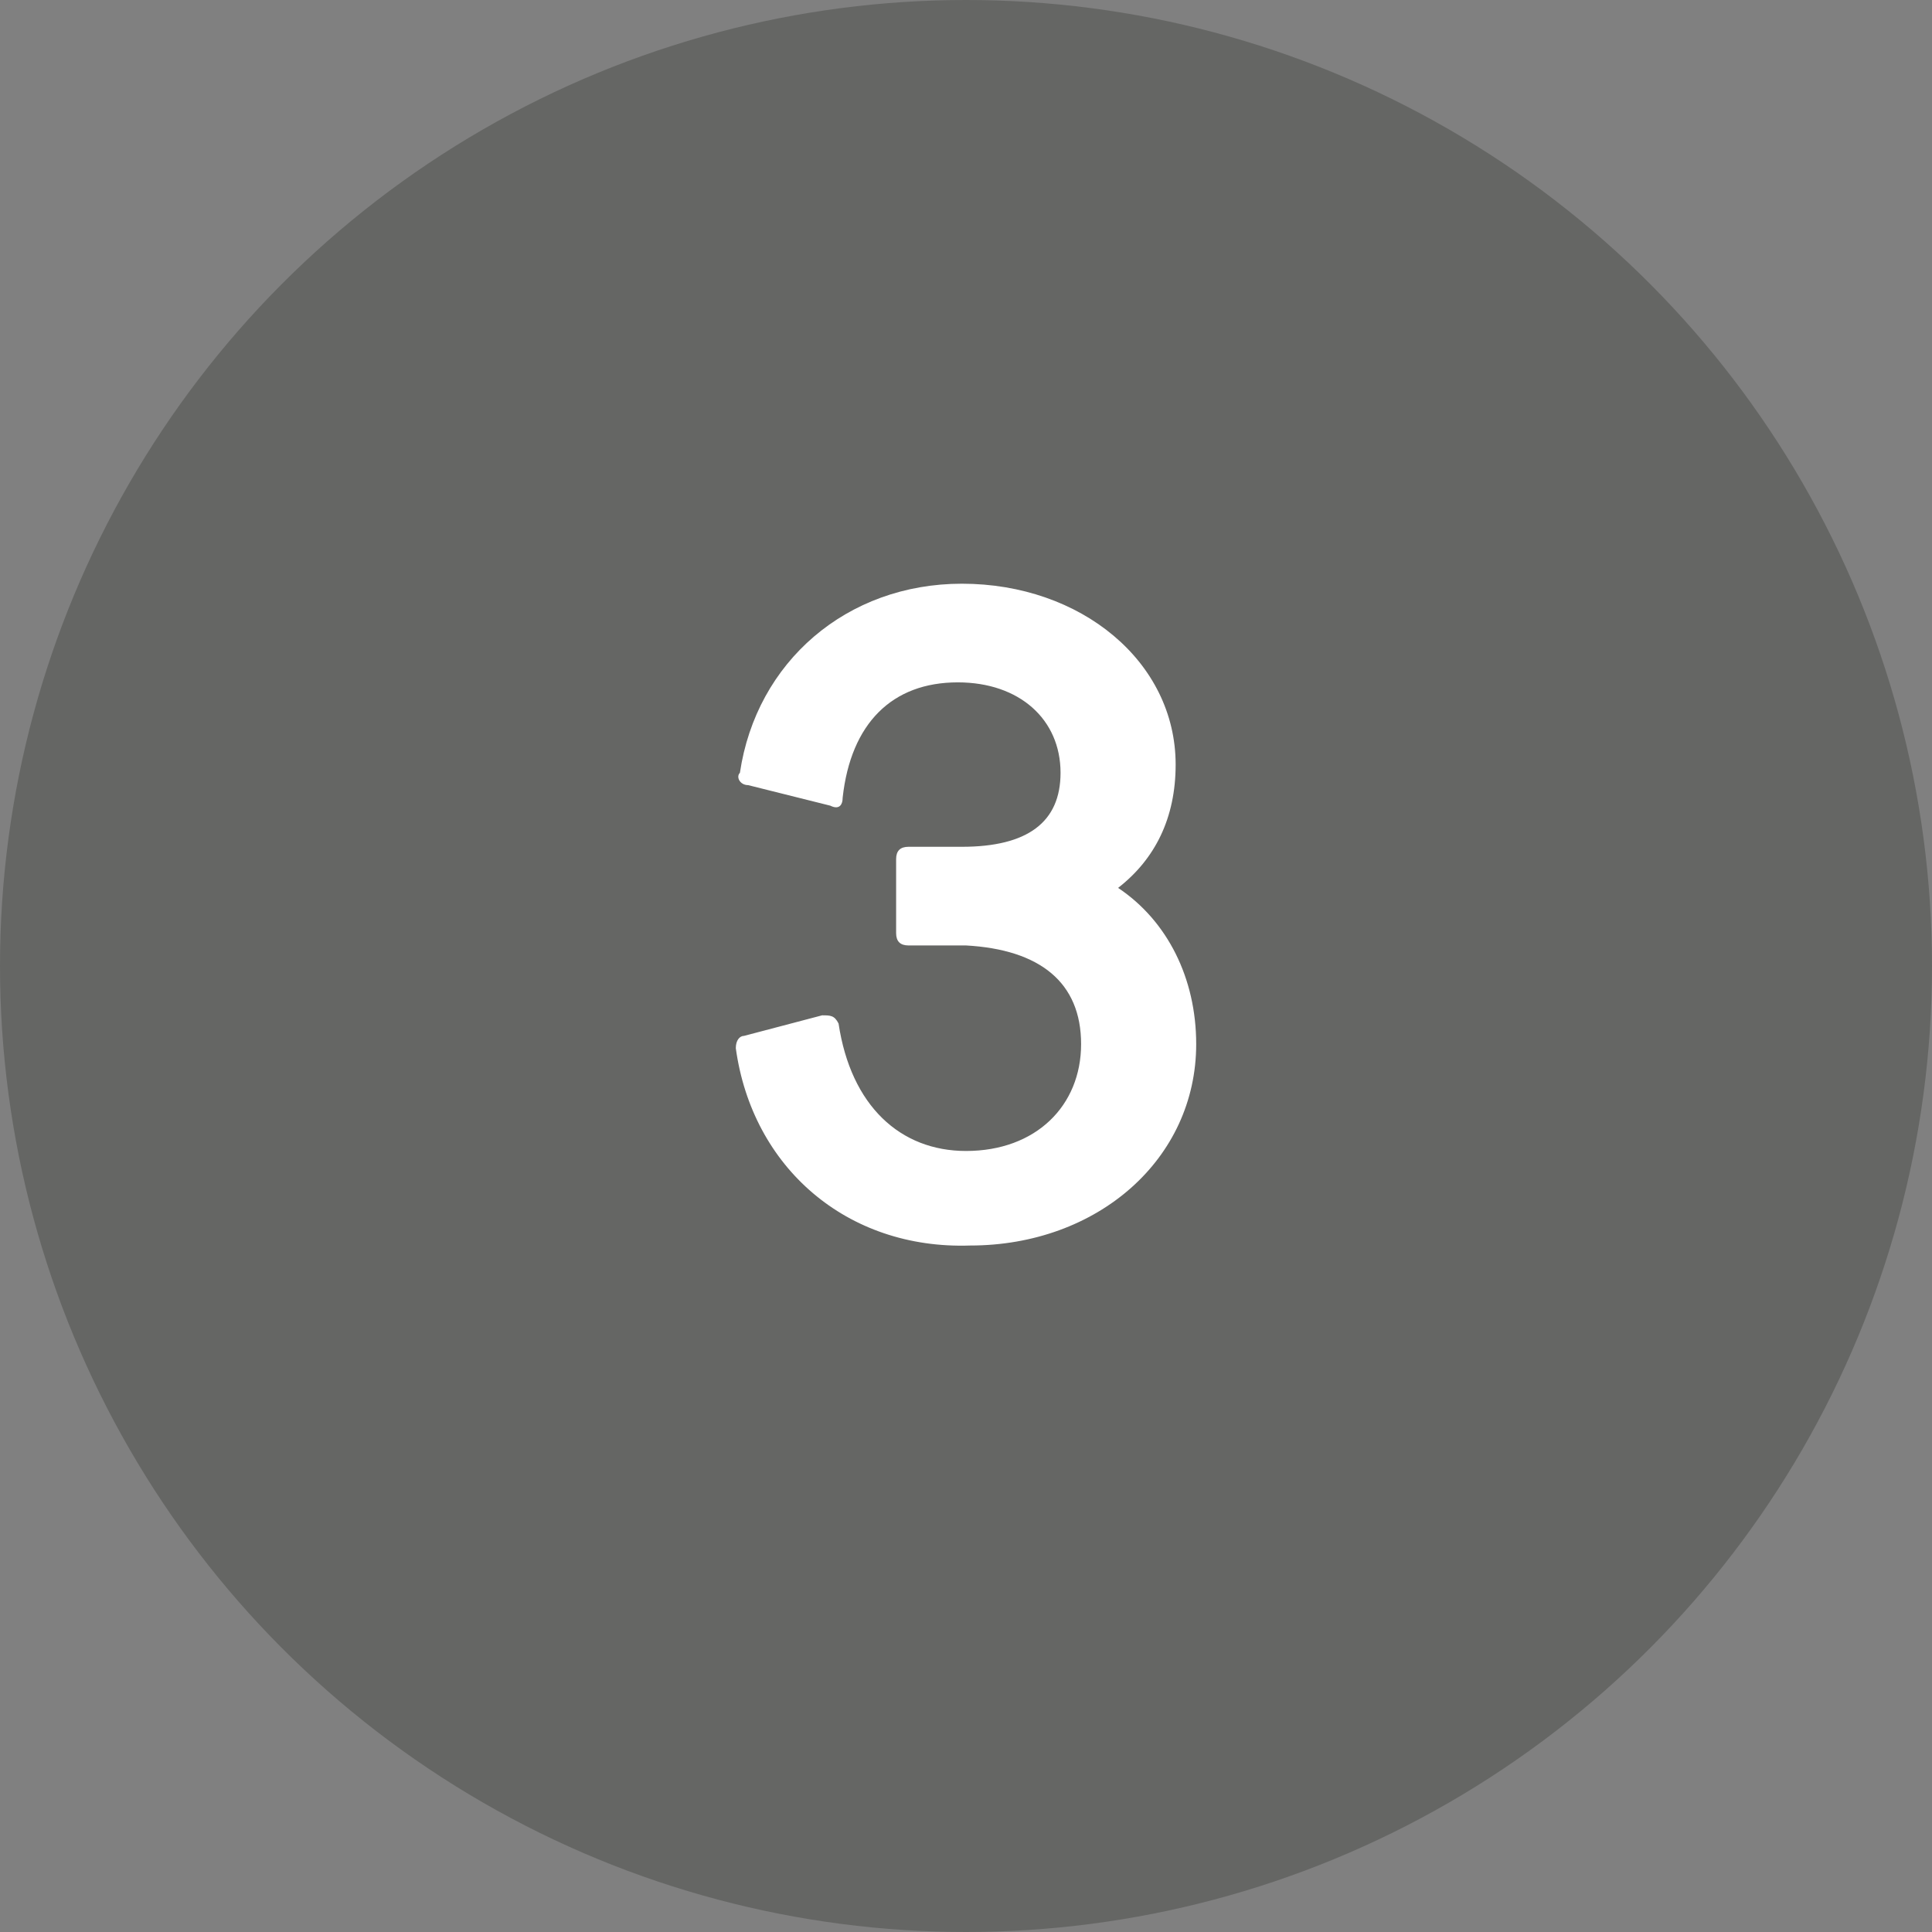 <svg xmlns="http://www.w3.org/2000/svg" xmlns:xlink="http://www.w3.org/1999/xlink" id="Calque_1" x="0px" y="0px" width="47px" height="47px" viewBox="0 0 47 47" style="enable-background:new 0 0 47 47;" xml:space="preserve"><rect x="0" y="0" width="47" height="47" fill="#808080" stroke="none"/> <style type="text/css"> .st0{opacity:0.334;fill:#30352E;enable-background:new ;} .st1{enable-background:new ;} .st2{fill:#FFFFFF;} </style> <circle id="Ellipse_23" class="st0" cx="23.5" cy="23.5" r="23.5"></circle> <g class="st1"> <path class="st2" d="M17.9,25.5c0-0.2,0.1-0.3,0.2-0.3l1.9-0.5c0.2,0,0.3,0,0.4,0.2c0.3,2,1.5,3.1,3.1,3.1c1.7,0,2.8-1.1,2.8-2.6 c0-1.5-1-2.3-2.8-2.4h-1.4c-0.2,0-0.3-0.1-0.3-0.3l0-1.8c0-0.2,0.1-0.3,0.3-0.3l1.3,0c1.6,0,2.4-0.6,2.4-1.8c0-1.3-1-2.2-2.5-2.2 c-1.6,0-2.6,1-2.8,2.8c0,0.2-0.1,0.3-0.3,0.2l-2-0.5c-0.2,0-0.3-0.2-0.2-0.3c0.4-2.7,2.6-4.6,5.4-4.6c2.9,0,5.2,1.9,5.2,4.4 c0,1.3-0.5,2.3-1.4,3c1.2,0.8,1.9,2.2,1.9,3.8c0,2.8-2.4,4.9-5.5,4.9C20.6,30.4,18.3,28.4,17.9,25.5z"></path> </g> </svg>